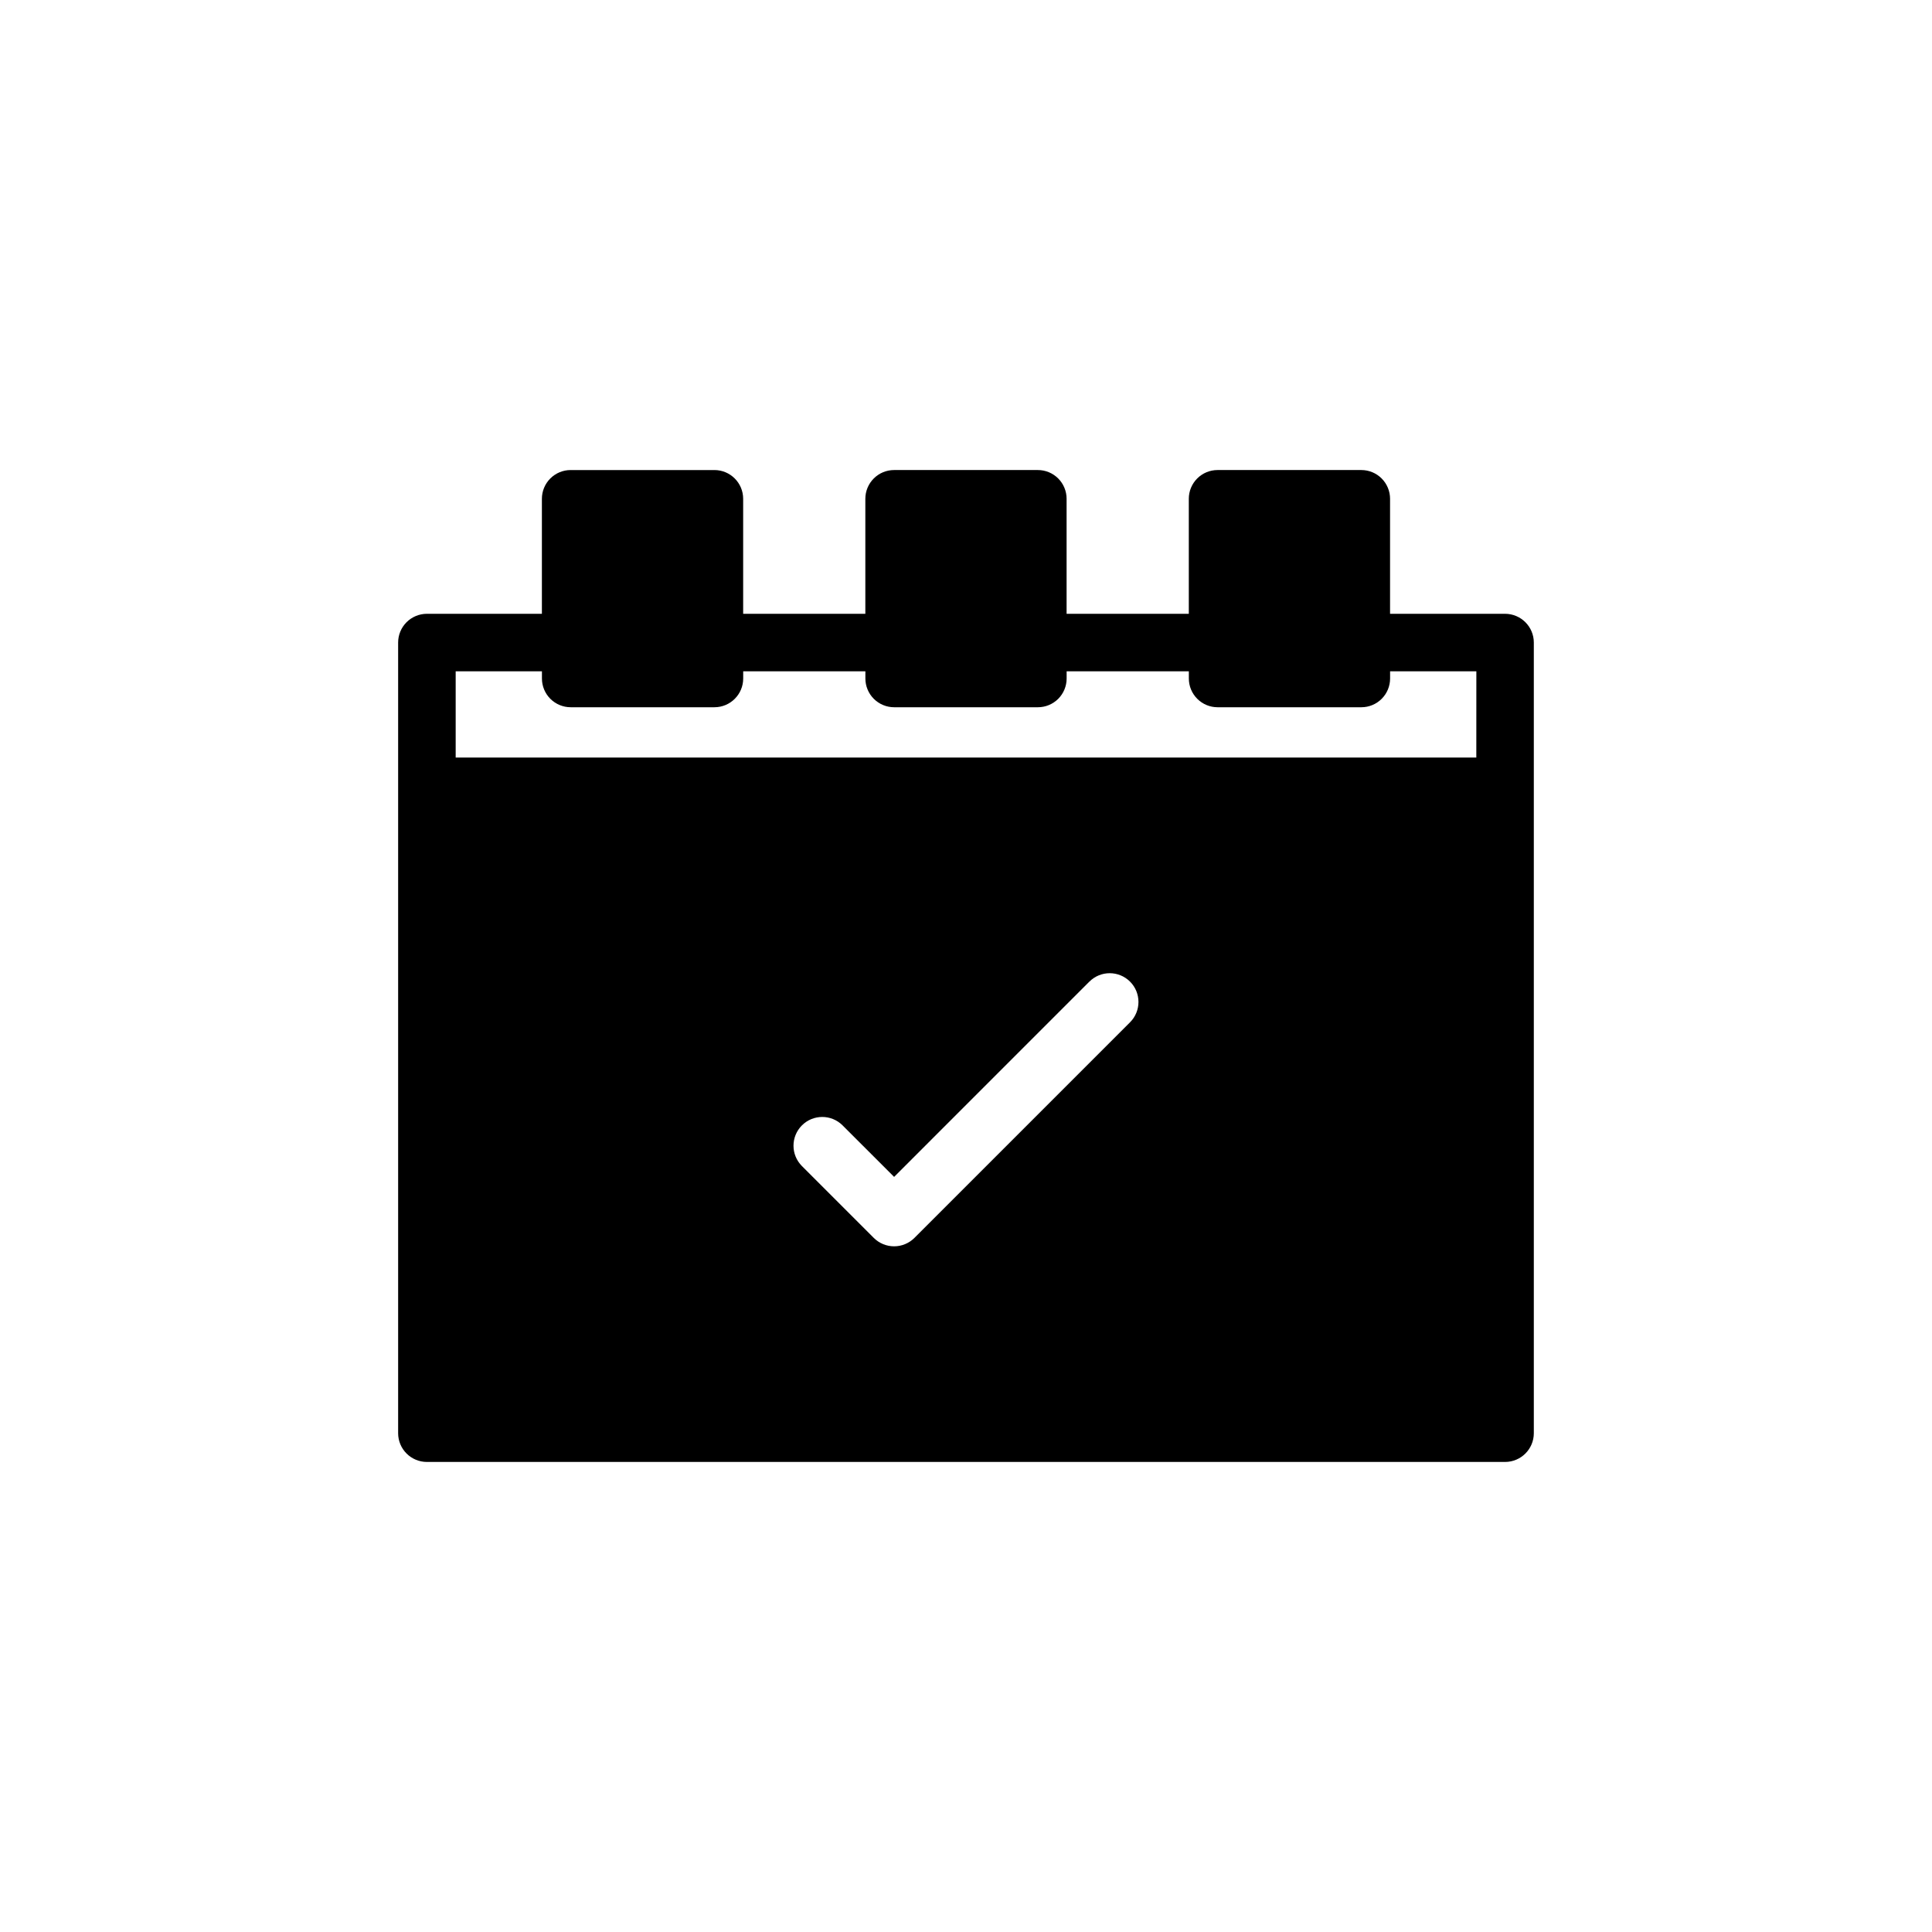 <?xml version="1.0" encoding="UTF-8"?>
<!-- Uploaded to: SVG Repo, www.svgrepo.com, Generator: SVG Repo Mixer Tools -->
<svg fill="#000000" width="800px" height="800px" version="1.1" viewBox="144 144 512 512" xmlns="http://www.w3.org/2000/svg">
 <path d="m542.86 306.66h-30.48v-30.477c0-2.019-0.801-3.957-2.231-5.387-1.426-1.43-3.363-2.231-5.383-2.231h-38.102c-2.019 0-3.957 0.801-5.387 2.231-1.43 1.43-2.231 3.367-2.231 5.387v30.477h-32.387v-30.477c0.004-2.019-0.801-3.957-2.227-5.387-1.43-1.43-3.367-2.231-5.387-2.231h-38.094c-2.023 0-3.961 0.801-5.391 2.231s-2.234 3.367-2.234 5.387v30.477h-32.379v-30.477c0-4.207-3.414-7.617-7.621-7.617h-38.094c-2.023 0-3.961 0.801-5.391 2.231s-2.231 3.367-2.231 5.387v30.477h-30.48c-2.019 0.004-3.957 0.805-5.387 2.234-1.43 1.43-2.231 3.367-2.231 5.387v209.53c0 2.019 0.801 3.957 2.231 5.387 1.43 1.43 3.367 2.231 5.387 2.231h285.73c4.207 0 7.621-3.41 7.621-7.617v-209.53c0-4.207-3.414-7.617-7.621-7.621zm-99.379 108.25-57.145 57.145c-1.43 1.43-3.367 2.231-5.387 2.231-2.023 0-3.961-0.801-5.391-2.231l-19.051-19.047h0.004c-2.969-2.981-2.965-7.797 0.008-10.77 2.973-2.973 7.789-2.973 10.766-0.008l1.797 1.797 11.867 11.863 35.594-35.598 16.16-16.16 0.004 0.004c2.977-2.969 7.793-2.965 10.766 0.008 2.973 2.969 2.977 7.789 0.008 10.766zm91.758-70.152h-270.48v-22.859h22.859v1.906c0 2.023 0.801 3.961 2.231 5.391 1.43 1.426 3.367 2.231 5.391 2.231h38.094c4.207 0 7.621-3.414 7.621-7.621v-1.906h32.379v1.906c0 2.023 0.805 3.961 2.234 5.391 1.43 1.426 3.367 2.231 5.391 2.231h38.094c2.019 0 3.957-0.805 5.387-2.234 1.426-1.43 2.231-3.367 2.227-5.387v-1.906h32.387v1.906c0 2.019 0.801 3.957 2.231 5.387 1.43 1.43 3.367 2.234 5.387 2.234h38.102c2.019 0 3.957-0.805 5.383-2.234 1.43-1.43 2.231-3.367 2.231-5.387v-1.906h22.859z"/>
</svg>